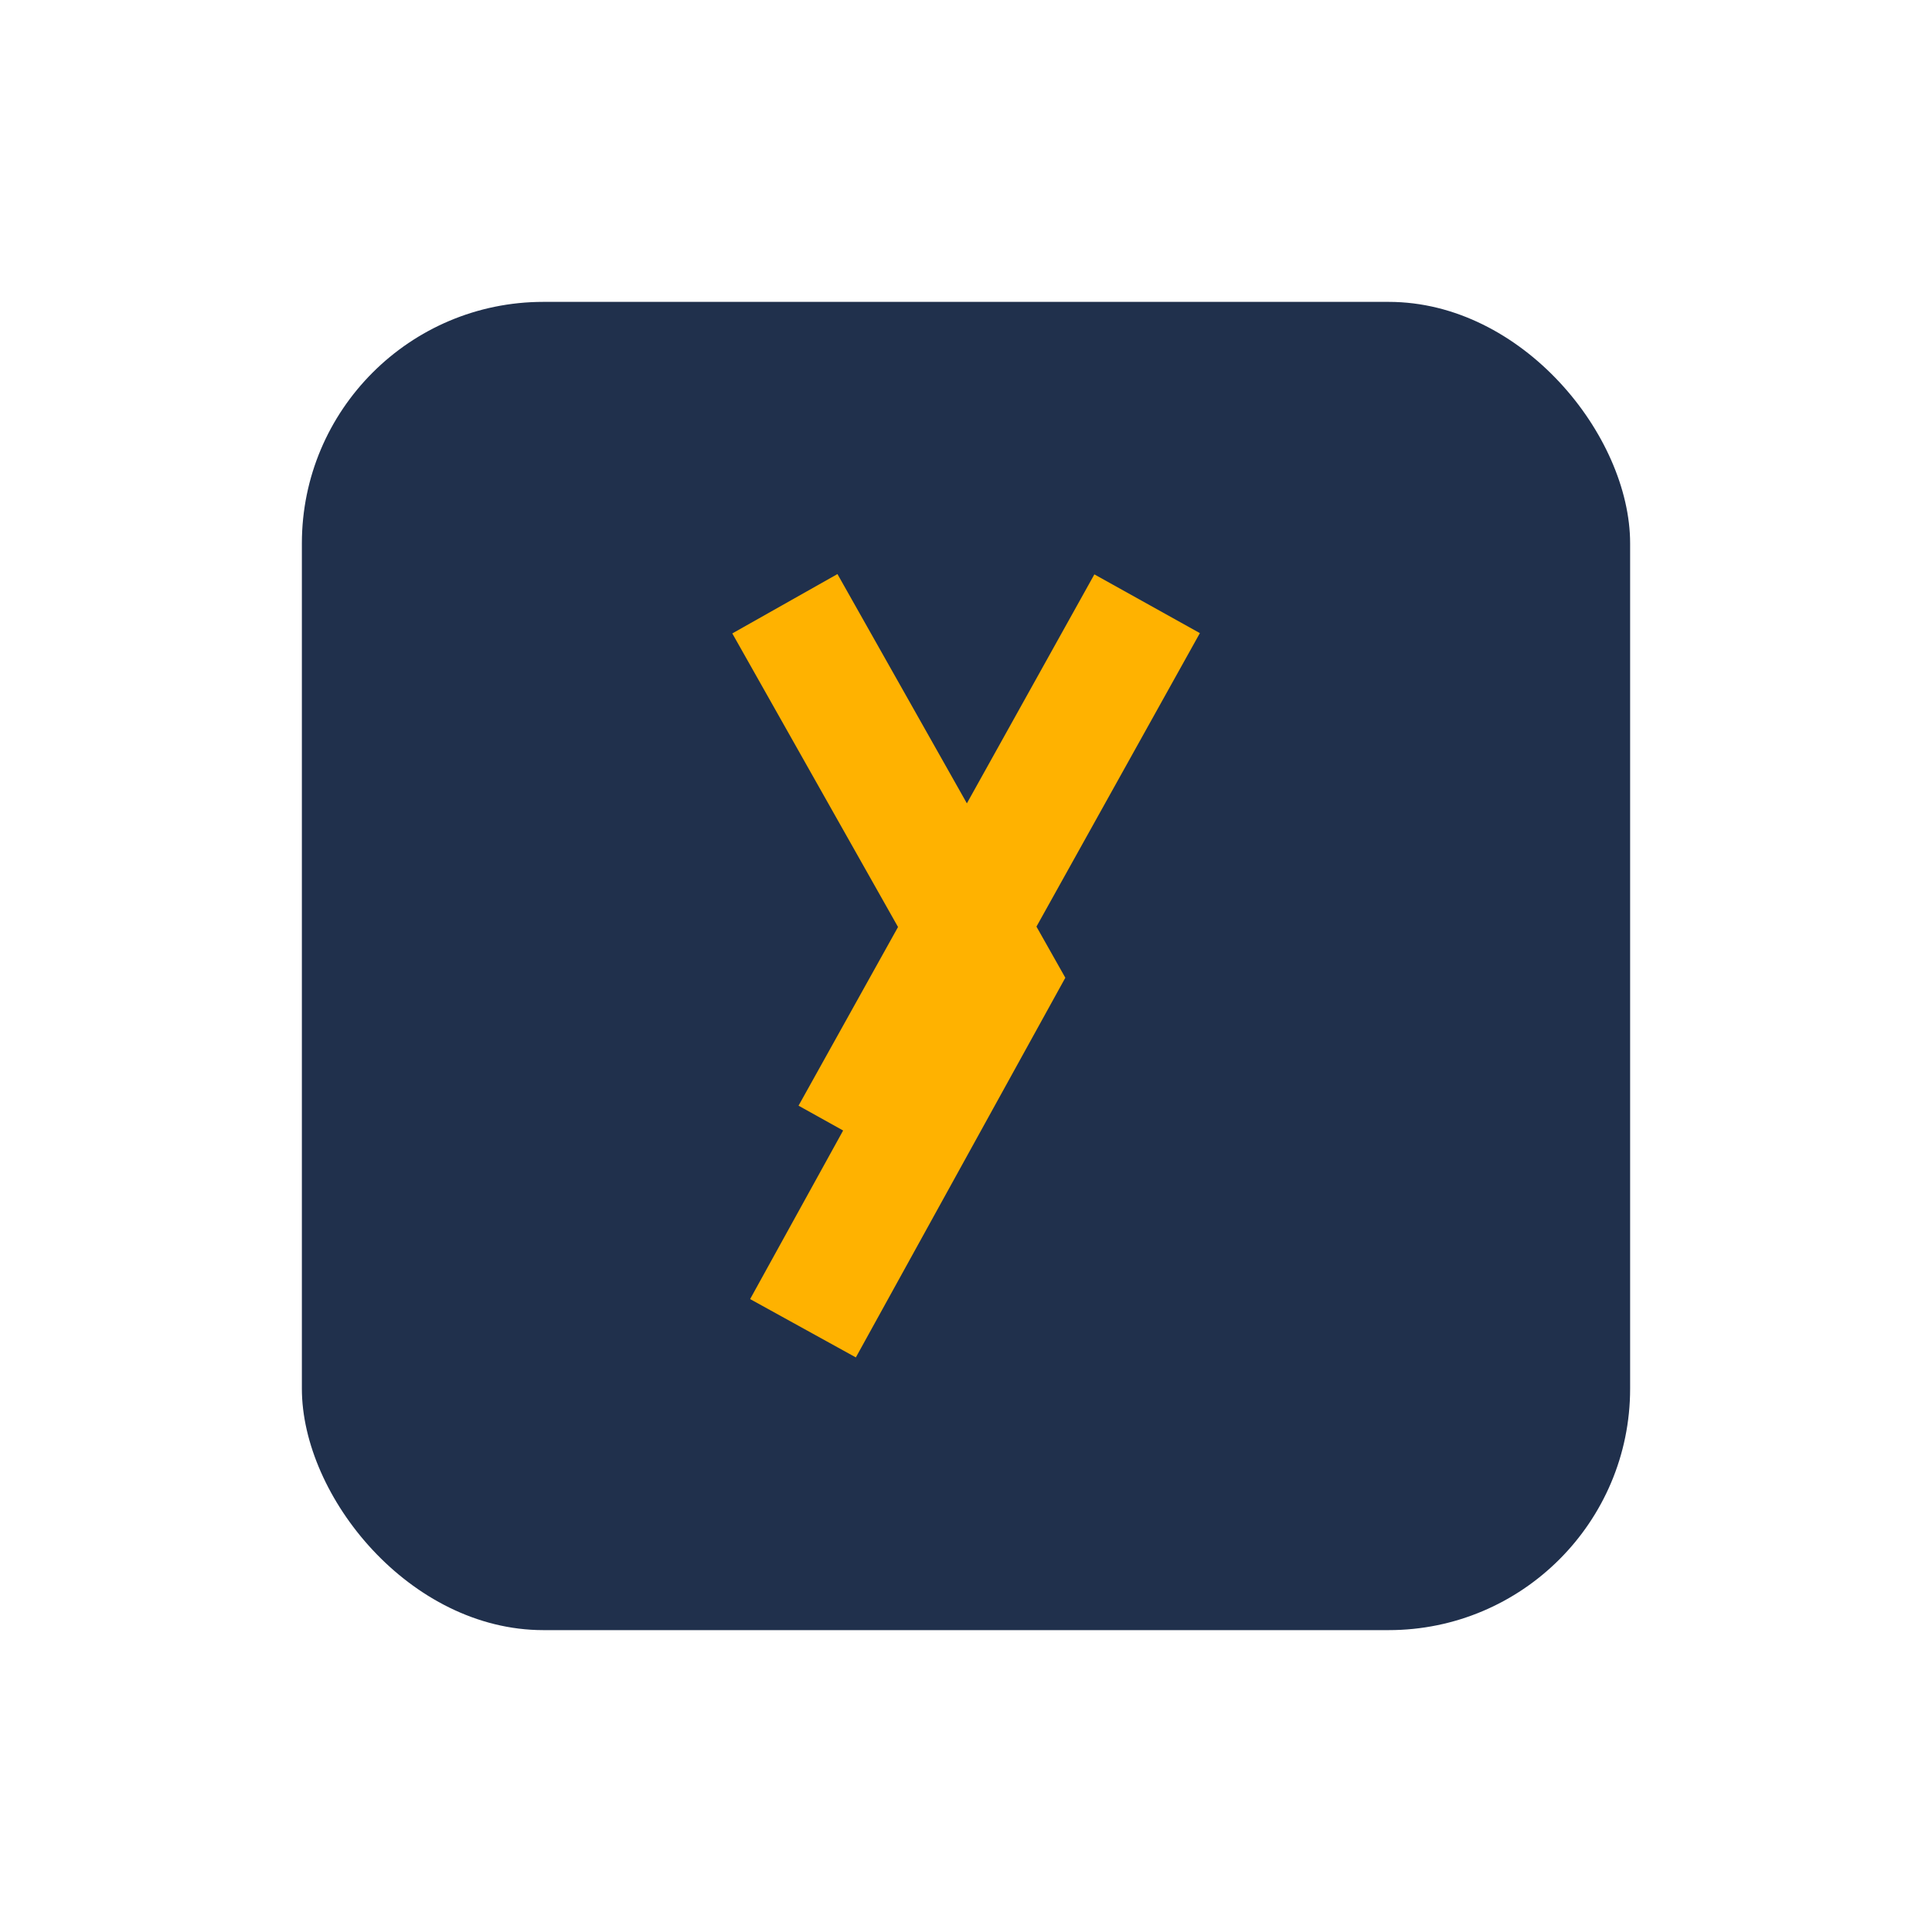 <?xml version="1.0" encoding="UTF-8"?>
<svg xmlns="http://www.w3.org/2000/svg" width="32" height="32" viewBox="0 0 32 32"><rect x="5" y="5" width="22" height="22" rx="4" fill="#20304C"/><path d="M13 10l3.5 6.2-3.2 5.8M19 10l-4.9 8.8" stroke="#FFB200" stroke-width="2" fill="none"/></svg>